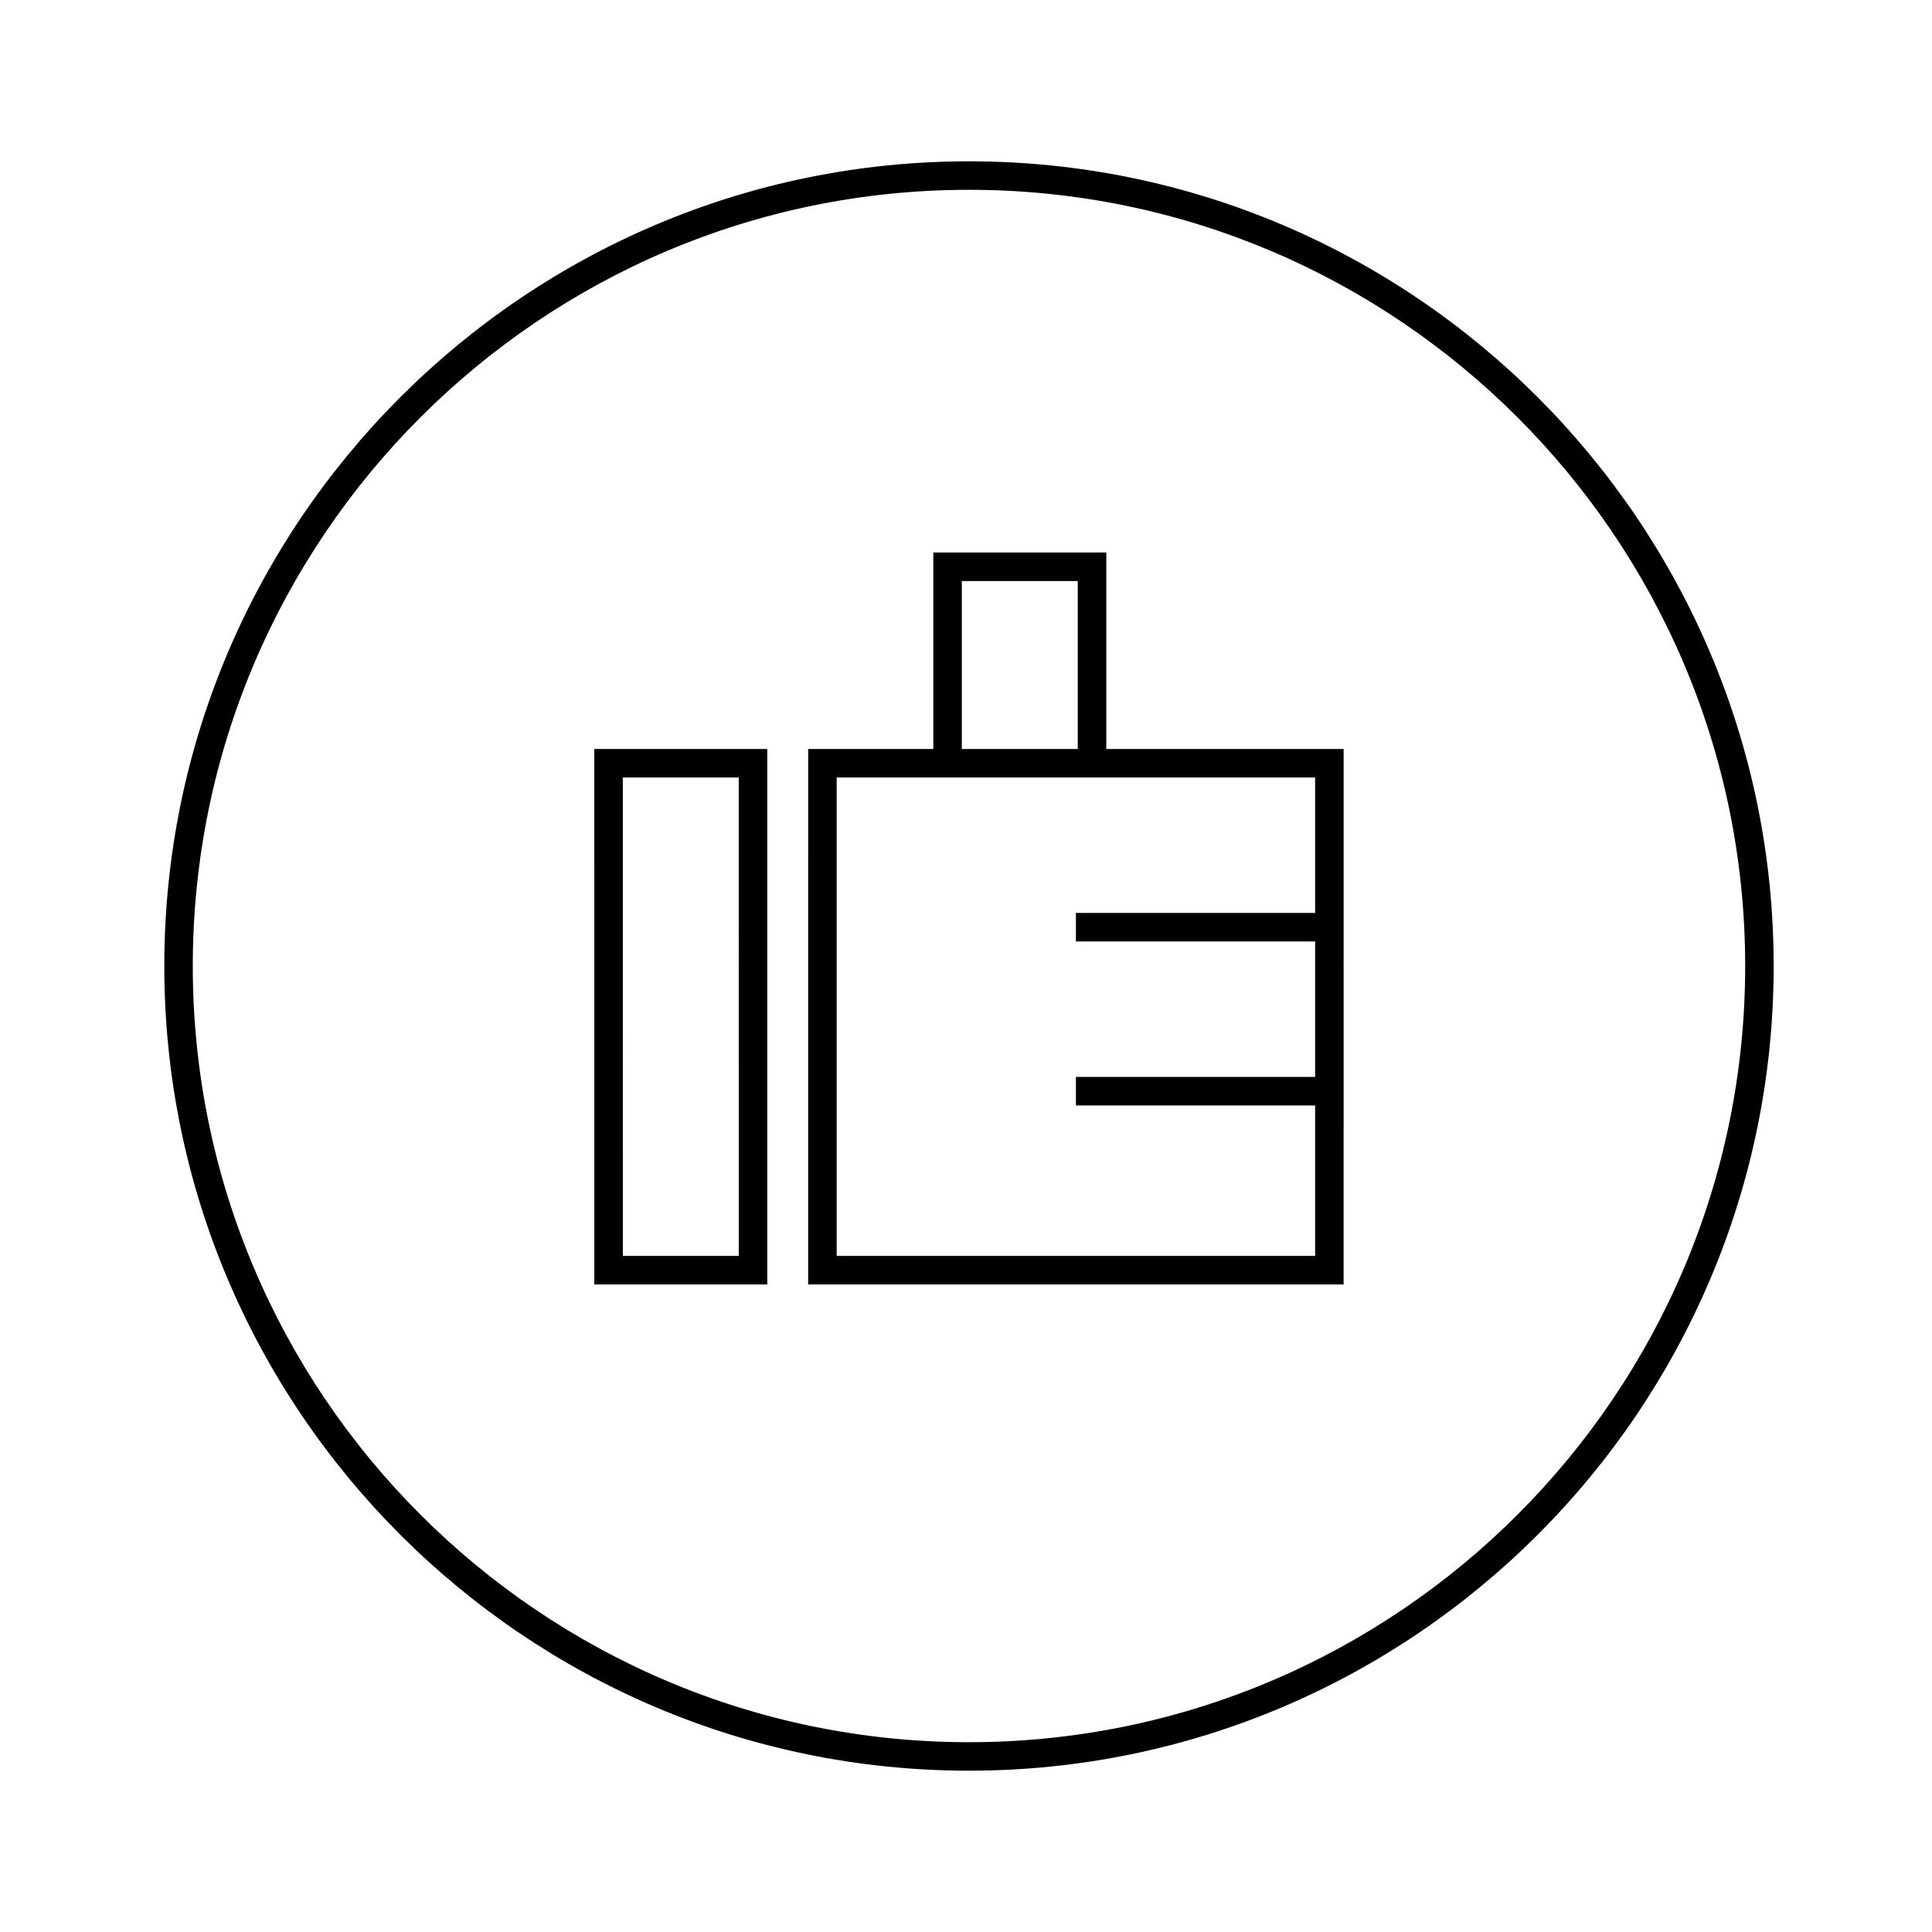 <?xml version="1.0" encoding="UTF-8"?>
<!-- Uploaded to: ICON Repo, www.svgrepo.com, Generator: ICON Repo Mixer Tools -->
<svg fill="#000000" width="800px" height="800px" version="1.1" viewBox="144 144 512 512" xmlns="http://www.w3.org/2000/svg">
 <path d="m400.79 186.75c-117.59 0-213.25 95.664-213.25 213.25s95.664 213.25 213.25 213.25c117.59-0.004 213.25-95.668 213.25-213.25 0-117.59-95.664-213.25-213.25-213.25zm0 418.95c-113.42 0-205.7-92.27-205.7-205.7s92.273-205.7 205.7-205.7 205.7 92.273 205.7 205.7-92.273 205.7-205.7 205.7zm-99.289-121.31h45.836l-0.004-141.9h-45.836zm7.555-134.35h30.719l0.004 126.79h-30.719zm128.12-59.617h-45.836v52.062h-33.164l-0.004 141.9h141.9l0.004-141.9h-62.902zm-38.281 7.555h30.719v44.508h-30.719zm93.625 52.062v35.895l-63.395 0.004v7.559h63.395v35.895h-63.395v7.559h63.395v39.879h-126.79v-126.79z"/>
</svg>
